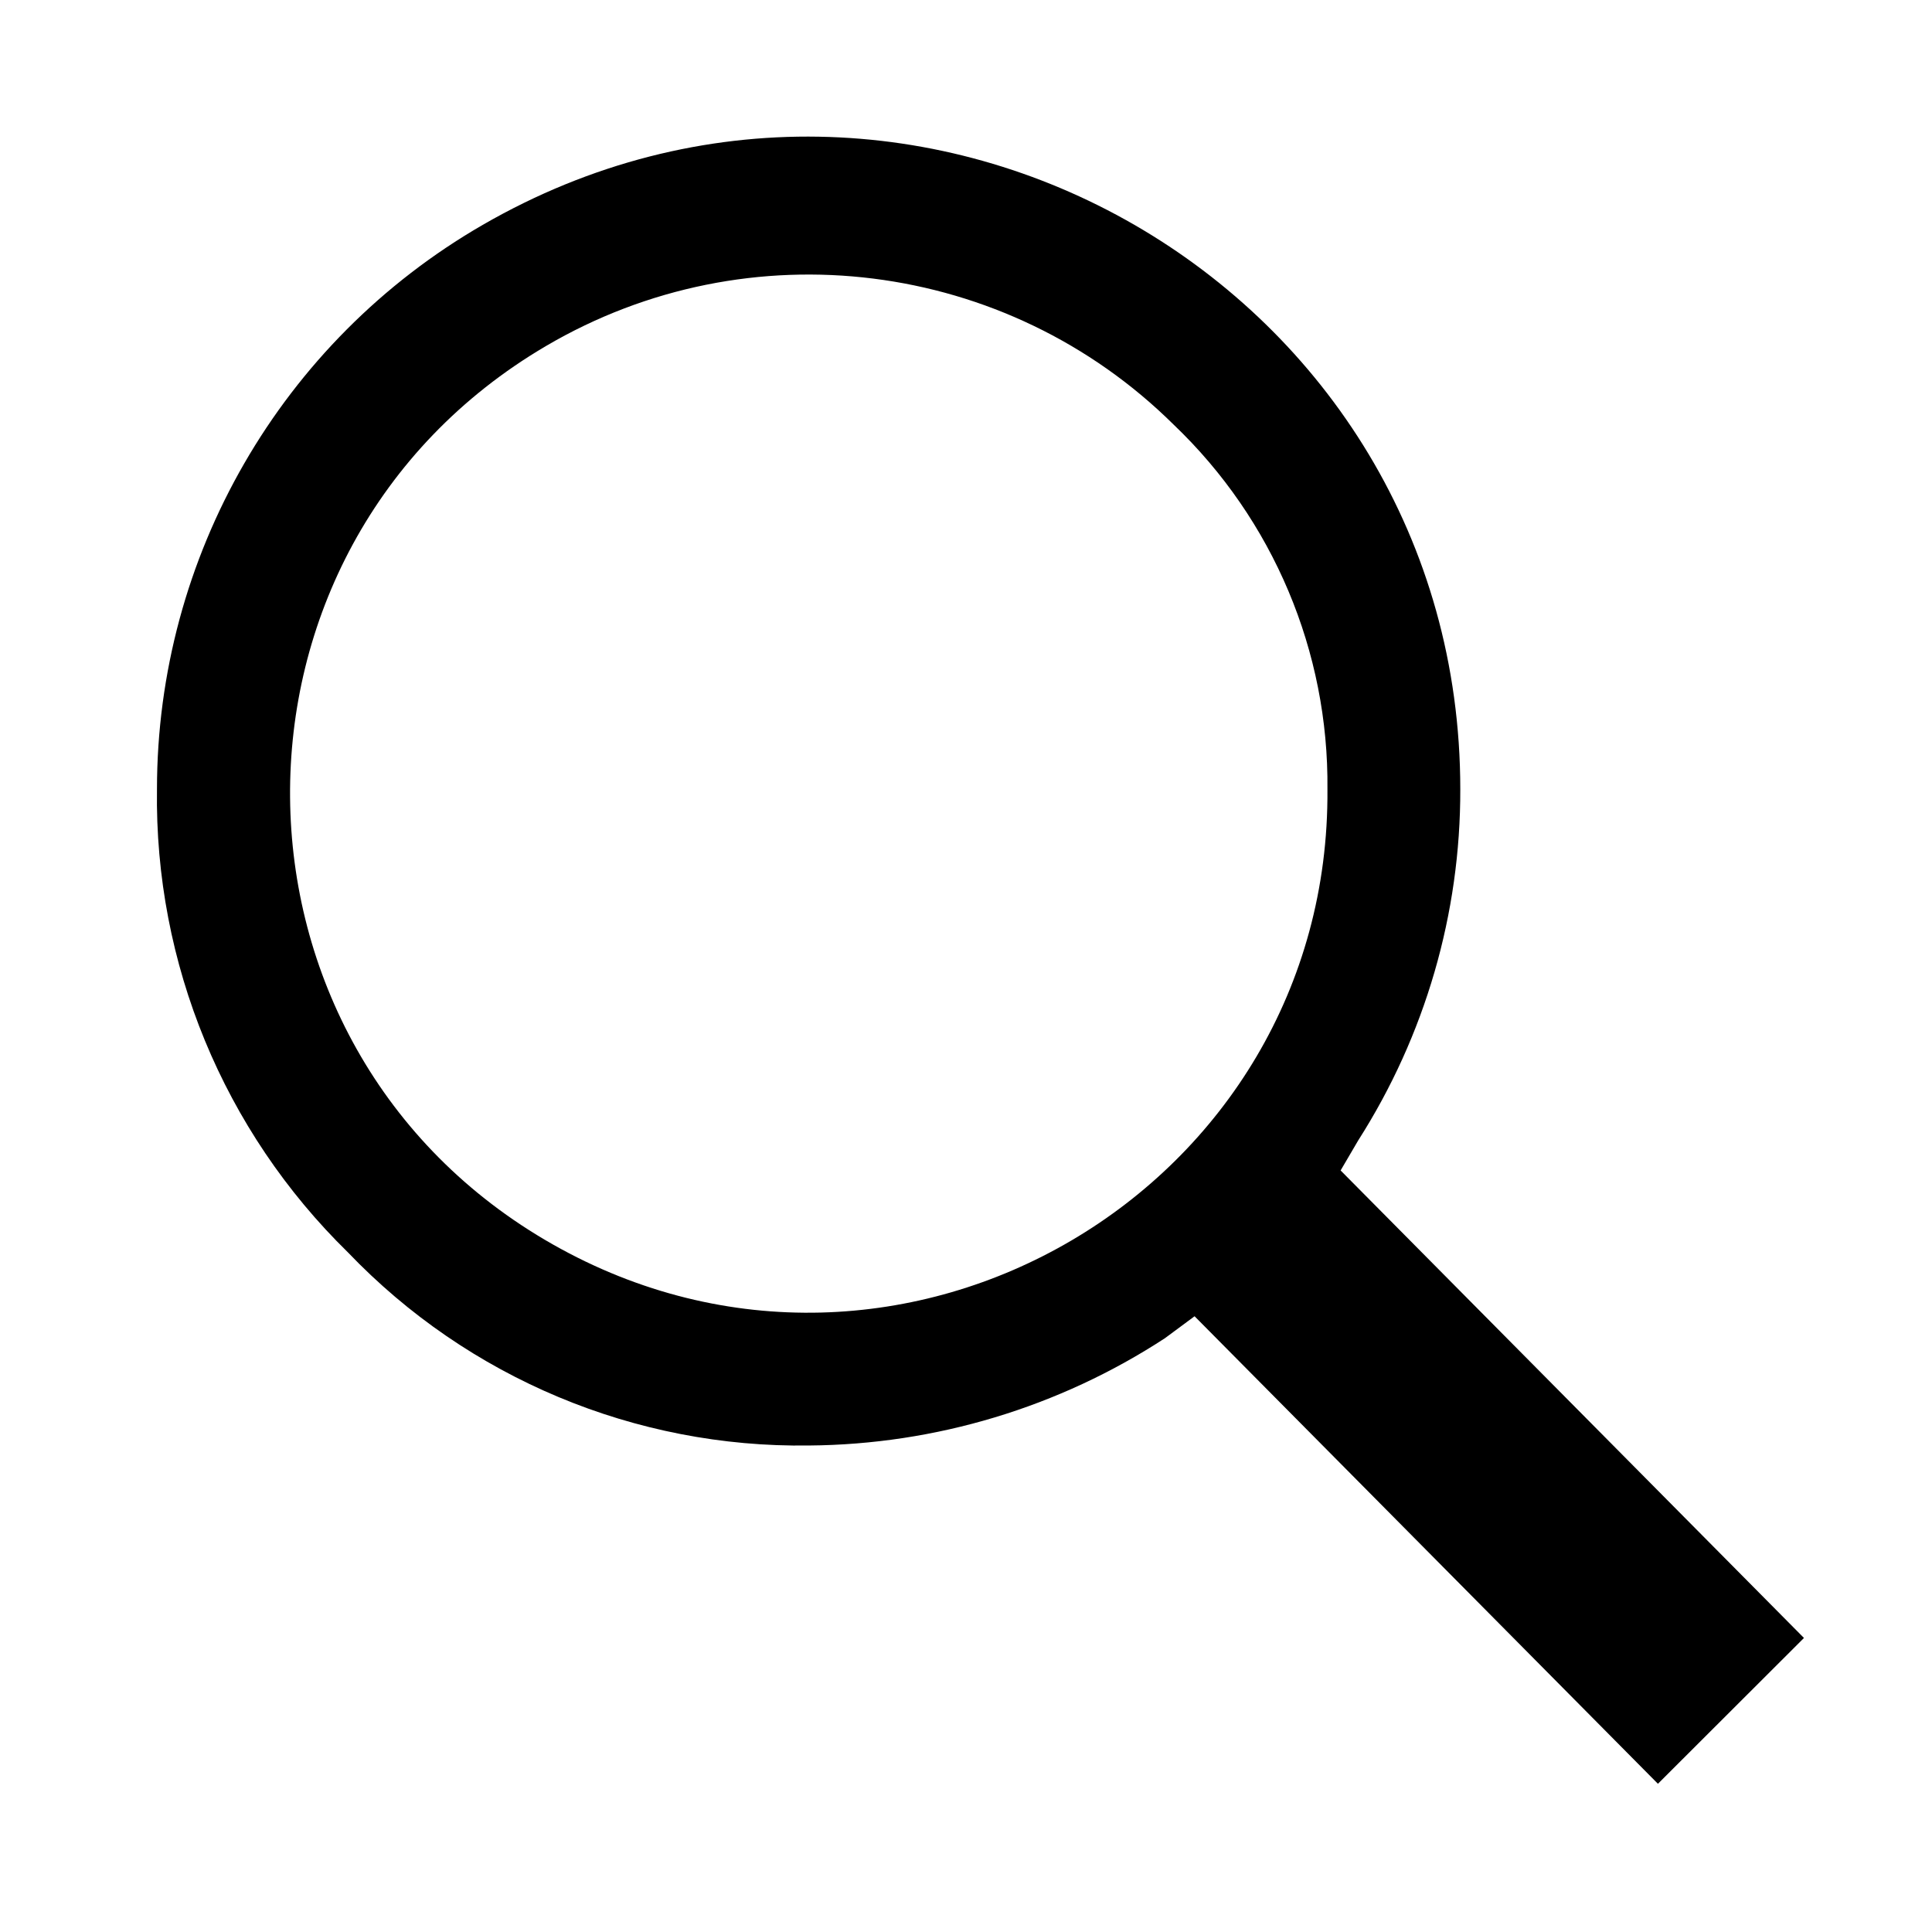 <?xml version="1.0" encoding="utf-8"?>
<svg viewBox="0 0 100 100" xmlns="http://www.w3.org/2000/svg">
  <path d="M 75.584 40.85 C 75.584 14.884 47.475 -1.342 24.987 11.639 C 14.553 17.663 8.125 28.802 8.125 40.85 C 7.994 49.858 11.569 58.531 18.014 64.828 C 24.237 71.329 32.881 74.949 41.883 74.819 C 48.424 74.767 54.818 72.841 60.296 69.266 L 61.831 68.129 L 85.814 92.328 L 93.373 84.781 L 69.39 60.582 L 70.299 59.031 C 73.766 53.598 75.601 47.289 75.584 40.844 L 75.584 40.85 Z M 68.708 40.85 C 68.867 61.514 46.594 74.608 28.618 64.413 C 10.642 54.217 10.438 28.387 28.255 17.913 C 38.757 11.741 52.096 13.412 60.751 21.982 C 65.9 26.898 68.781 33.729 68.708 40.85 Z" style="" transform="matrix(1, 0, 0, 1, 0, 2.842170943040401e-14)"/>
</svg>